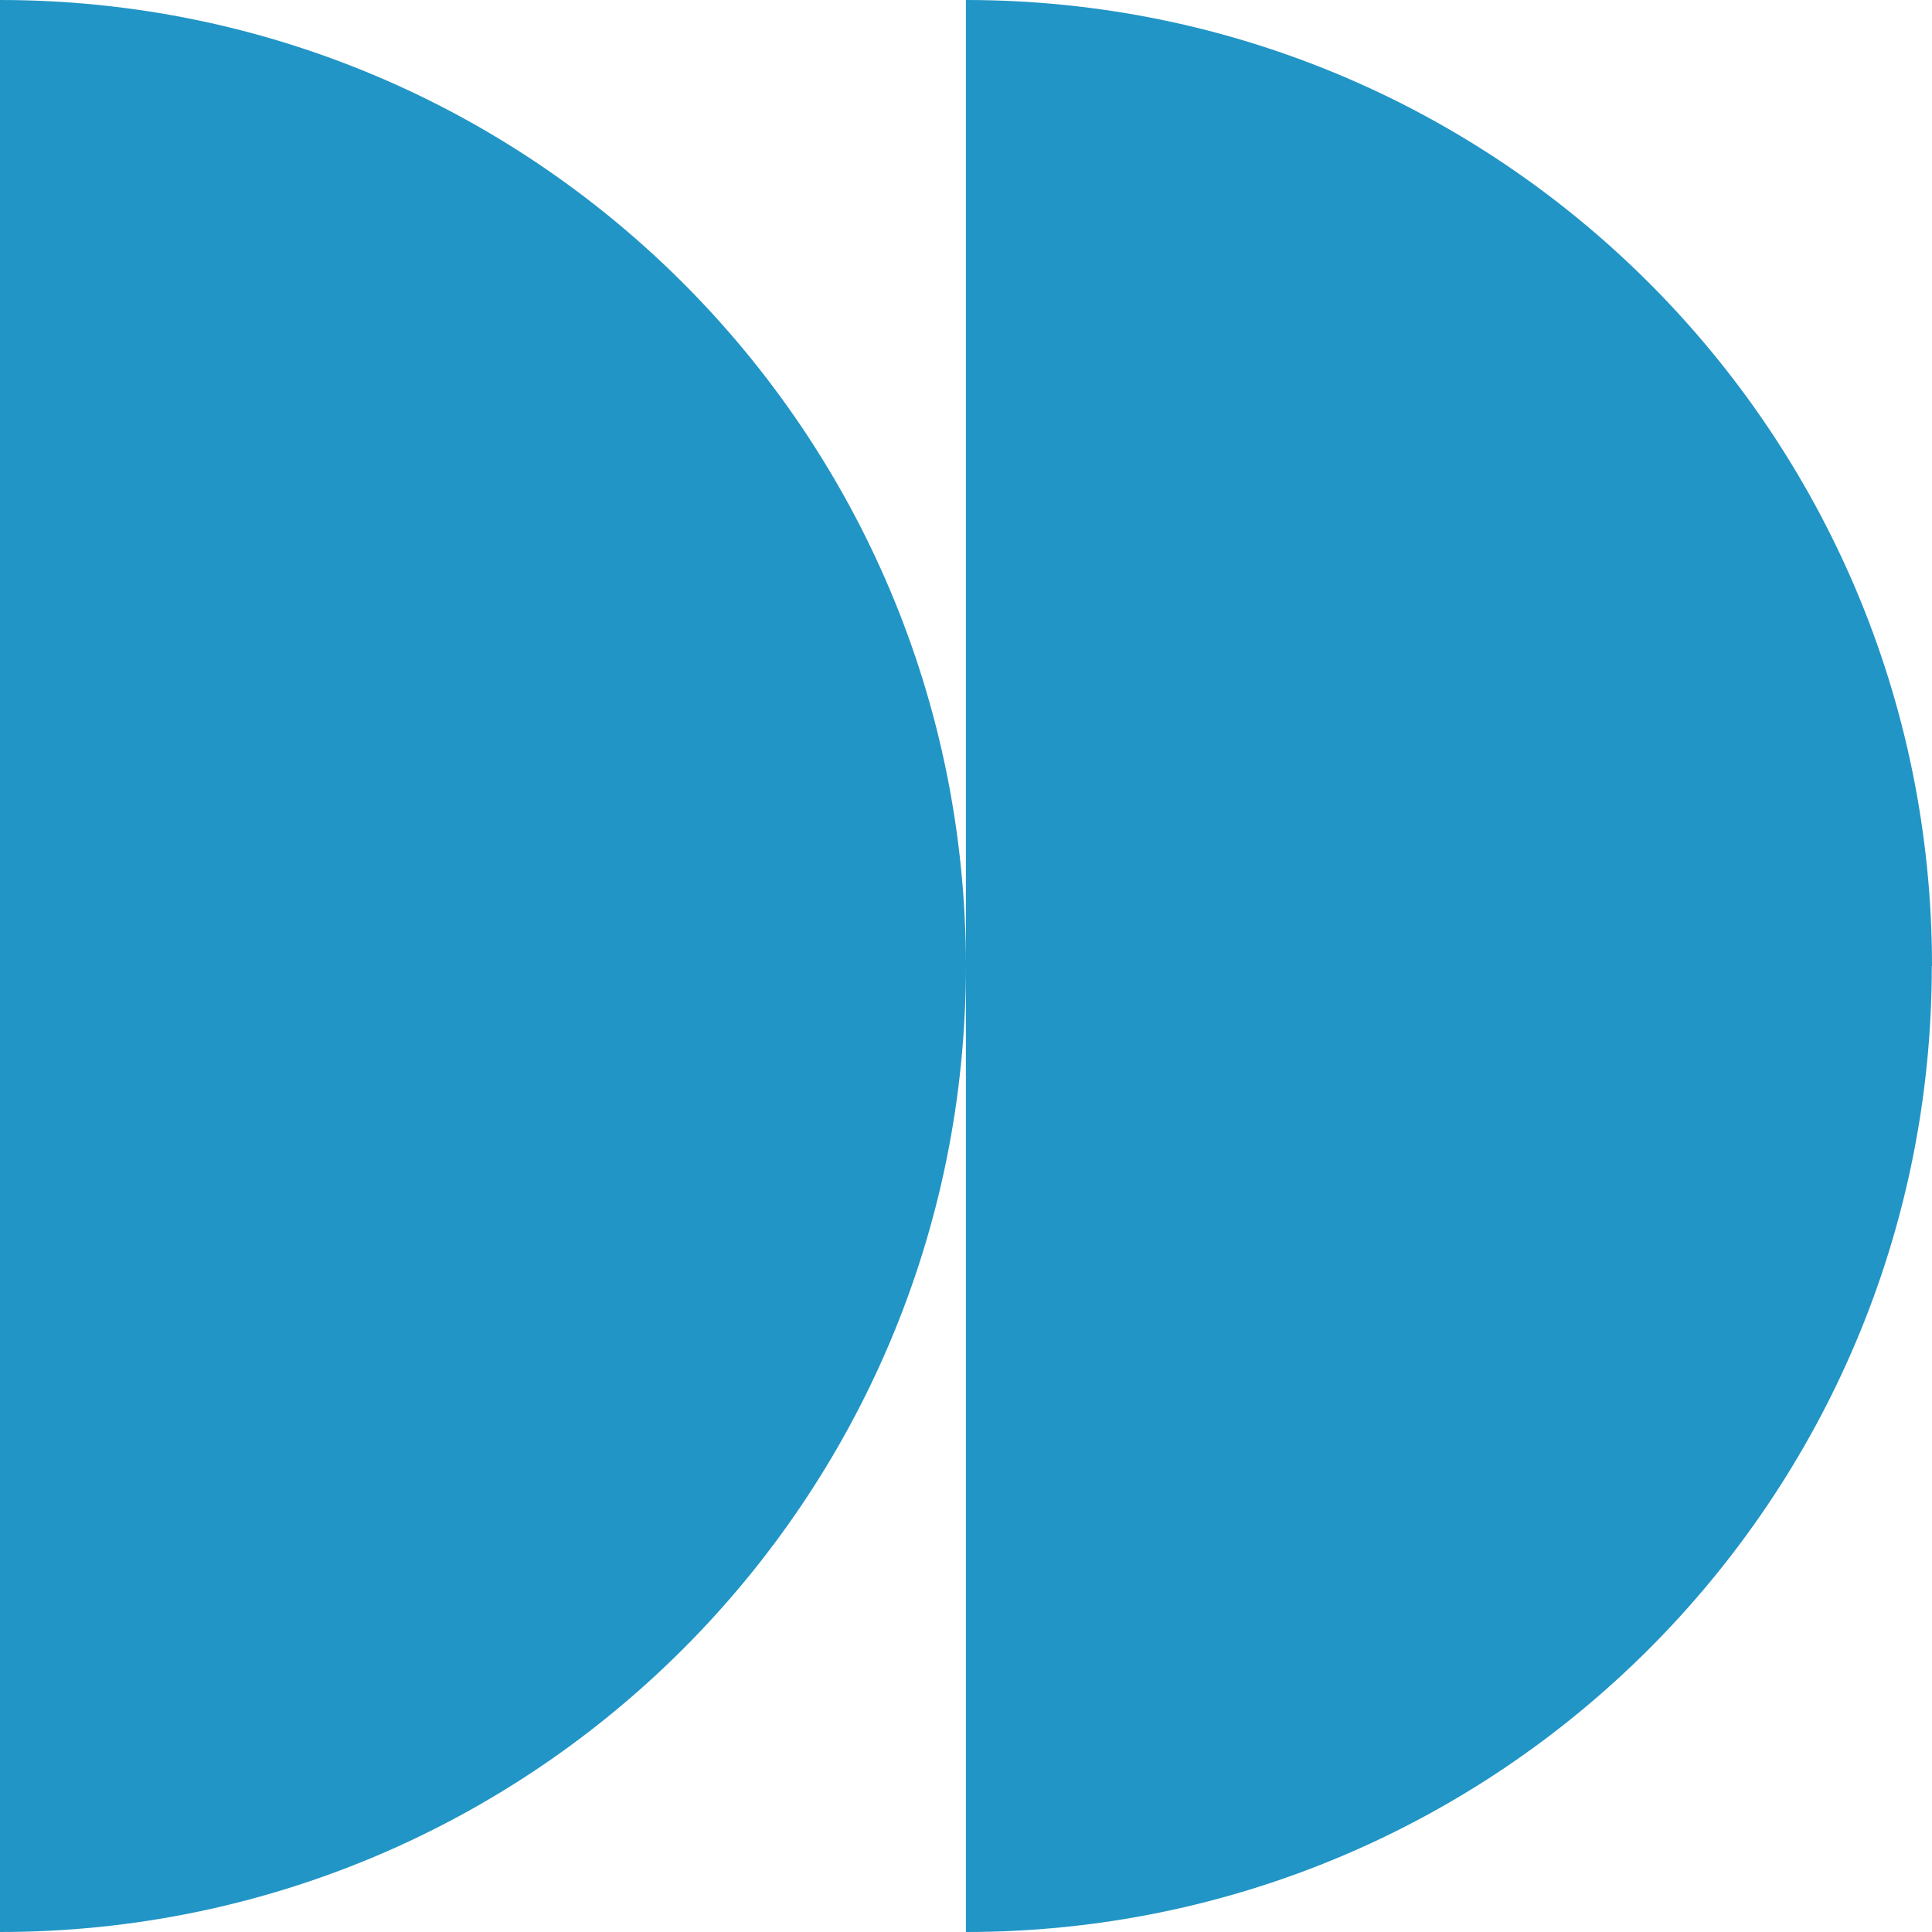 <?xml version="1.0" encoding="UTF-8"?>
<svg id="Layer_2" data-name="Layer 2" xmlns="http://www.w3.org/2000/svg" viewBox="0 0 97.65 97.65">
  <defs>
    <style>
      .cls-1 {
        fill: #2195c5;
      }
    </style>
  </defs>
  <g id="Layer_1-2" data-name="Layer 1">
    <path class="cls-1" d="M48.82,48.82C48.82,21.86,26.96,0,0,0v97.65c26.96,0,48.82-21.86,48.82-48.82M97.65,48.82C97.65,21.86,75.79,0,48.82,0v97.65c26.96,0,48.82-21.86,48.82-48.82"/>
  </g>
</svg>